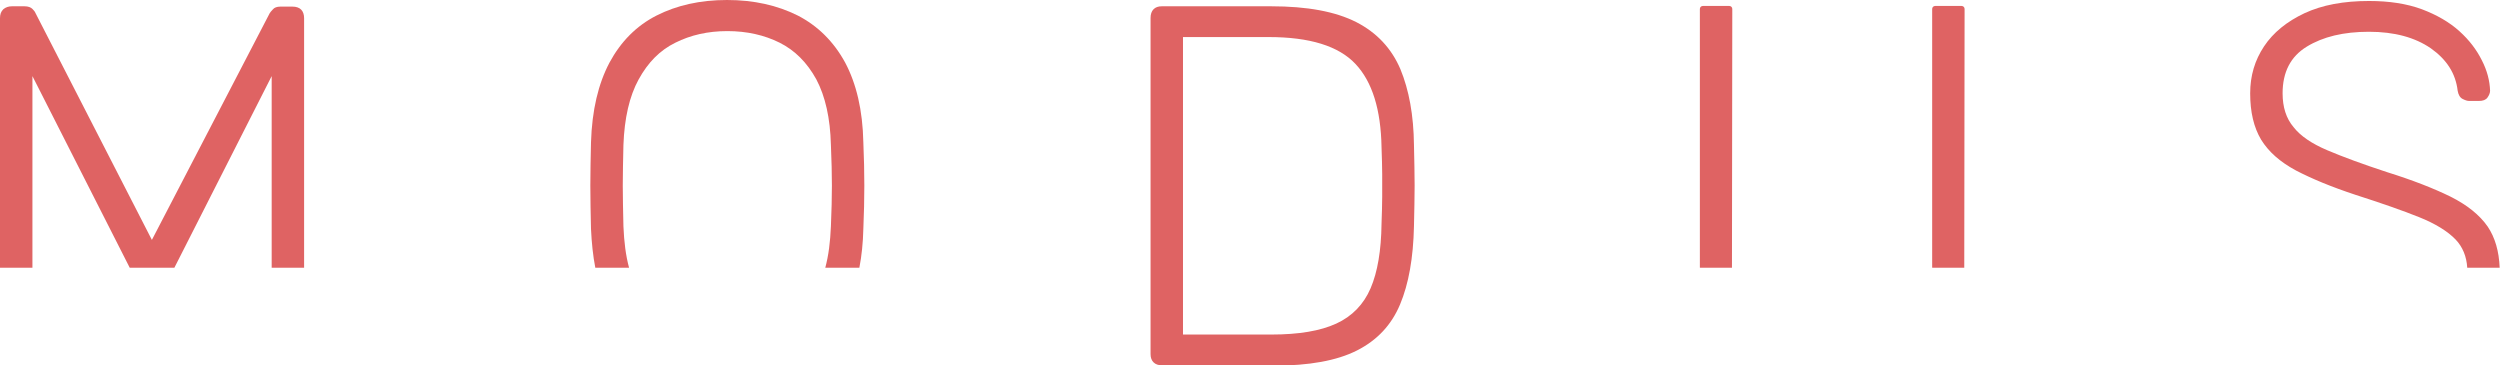 <?xml version="1.0" encoding="utf-8"?>
<!-- Generator: Adobe Illustrator 18.0.0, SVG Export Plug-In . SVG Version: 6.00 Build 0)  -->
<!DOCTYPE svg PUBLIC "-//W3C//DTD SVG 1.1//EN" "http://www.w3.org/Graphics/SVG/1.1/DTD/svg11.dtd">
<svg version="1.1" id="Capa_1" xmlns="http://www.w3.org/2000/svg" xmlns:xlink="http://www.w3.org/1999/xlink" x="0px" y="0px"
	 viewBox="0 0 755.5 110.4" enable-background="new 0 0 755.5 110.4" xml:space="preserve">
<g>
	<g>
		<g>
			<path fill="#DF6363" d="M693.8,51.5c4.8,2.5,10.8,5,18.1,7.4c7.8,2.5,14.1,4.7,19.1,6.7c5,2,8.7,4.3,11.1,6.8
				c2.1,2.2,3.3,5.1,3.5,8.5h9.8c-0.2-5-1.4-9.1-3.6-12.4c-2.5-3.6-6.3-6.6-11.3-9.1c-5.1-2.5-11.5-5-19.2-7.4
				c-7.3-2.4-13.3-4.6-18-6.6c-4.7-2-8.1-4.3-10.2-7c-2.2-2.6-3.3-6-3.3-10.2c0-6.4,2.4-11.1,7.3-14.1c4.9-3,11.1-4.5,18.8-4.5
				c7.7,0,13.9,1.7,18.7,5c4.8,3.4,7.5,7.6,8.1,12.8c0.2,1.2,0.7,2.1,1.5,2.5c0.8,0.4,1.4,0.6,1.9,0.6h3.1c1.1,0,2-0.3,2.5-1
				c0.5-0.7,0.8-1.4,0.8-2.1c-0.1-3-0.9-6.1-2.5-9.2c-1.6-3.2-3.8-6.1-6.8-8.8c-3-2.7-6.8-4.9-11.3-6.6c-4.6-1.7-9.9-2.5-16-2.5
				c-7.7,0-14.1,1.2-19.5,3.7c-5.3,2.5-9.4,5.8-12.2,10c-2.8,4.2-4.2,8.9-4.2,14.2c0,5.7,1.1,10.3,3.3,14
				C685.6,45.9,689,48.9,693.8,51.5z"/>
			<path fill="#DF6363" d="M9.8,80.9V23l29.4,57.9h13.5L82.1,23v57.9h9.8V5.5c0-1.1-0.3-2-0.9-2.6c-0.6-0.6-1.5-0.9-2.6-0.9h-3.7
				c-1,0-1.8,0.3-2.2,0.8c-0.5,0.5-0.8,0.9-1,1.2L45.9,72.5L10.7,3.9c-0.1-0.3-0.4-0.7-0.9-1.2C9.3,2.2,8.5,1.9,7.4,1.9H3.6
				c-1,0-1.9,0.3-2.6,0.9C0.3,3.5,0,4.3,0,5.5v75.4H9.8z"/>
			<path fill="#DF6363" d="M593.6,80.9H584c-0.1,0-0.1,0-0.1-0.1V2.7c0-0.5,0.4-0.9,0.9-0.9h8c0.5,0,0.9,0.4,0.9,0.9L593.6,80.9
				C593.7,80.9,593.6,80.9,593.6,80.9z"/>
			<path fill="#DF6363" d="M523.4,80.9h-9.6c-0.1,0-0.1,0-0.1-0.1V2.7c0-0.5,0.4-0.9,0.9-0.9h8c0.5,0,0.9,0.4,0.9,0.9L523.4,80.9
				C523.5,80.9,523.5,80.9,523.4,80.9z"/>
		</g>
		<path fill="#DF6363" d="M179.9,80.9h10.2c-1-3.7-1.5-7.8-1.7-12.5c-0.1-4.7-0.2-8.8-0.2-12.3c0-3.5,0.1-7.6,0.2-12.3
			c0.3-8.1,1.8-14.7,4.6-19.8c2.8-5.1,6.4-8.8,11.1-11.1c4.6-2.3,9.8-3.5,15.7-3.5c5.9,0,11.2,1.2,15.8,3.5c4.6,2.3,8.3,6,11.1,11.1
			c2.7,5.1,4.2,11.7,4.4,19.8c0.2,4.7,0.3,8.8,0.3,12.3c0,3.5-0.1,7.6-0.3,12.3c-0.2,4.7-0.7,8.8-1.7,12.5h10.3
			c0.7-3.6,1.1-7.5,1.2-11.7c0.2-4.7,0.3-9,0.3-13.1s-0.1-8.4-0.3-13.1c-0.2-9.7-2.1-17.7-5.5-24.1c-3.5-6.4-8.3-11.1-14.3-14.2
			C234.9,1.6,227.8,0,219.7,0c-8.1,0-15.2,1.6-21.3,4.7c-6.1,3.1-10.8,7.9-14.2,14.2c-3.4,6.4-5.3,14.4-5.6,24.1
			c-0.1,4.7-0.2,9-0.2,13.1s0.1,8.4,0.2,13.1C178.8,73.4,179.2,77.3,179.9,80.9z"/>
		<path fill="#DF6363" d="M351.1,110.4c-1,0-1.9-0.3-2.5-0.9c-0.6-0.6-0.9-1.4-0.9-2.5V5.4c0-1.1,0.3-2,0.9-2.6
			c0.6-0.6,1.4-0.9,2.5-0.9h33c11,0,19.5,1.6,25.8,4.8c6.2,3.2,10.6,7.9,13.3,14.2c2.6,6.3,4,13.9,4.1,22.9
			c0.1,4.7,0.2,8.8,0.2,12.3s-0.1,7.7-0.2,12.3c-0.2,9.5-1.6,17.4-4.2,23.6c-2.6,6.2-6.9,10.8-13,13.9c-6.1,3.1-14.5,4.6-25.1,4.6
			H351.1z M357.5,101.1h26.7c8.3,0,14.8-1.1,19.6-3.3c4.8-2.2,8.3-5.8,10.4-10.7c2.1-4.9,3.2-11.4,3.3-19.5c0.1-3.1,0.2-5.8,0.2-8.1
			c0-2.3,0-4.6,0-6.9c0-2.3-0.1-5-0.2-8.1c-0.2-11.4-2.8-19.8-7.9-25.2c-5.1-5.4-13.8-8.1-26.2-8.1h-25.9V101.1z"/>
	</g>
</g>
</svg>
